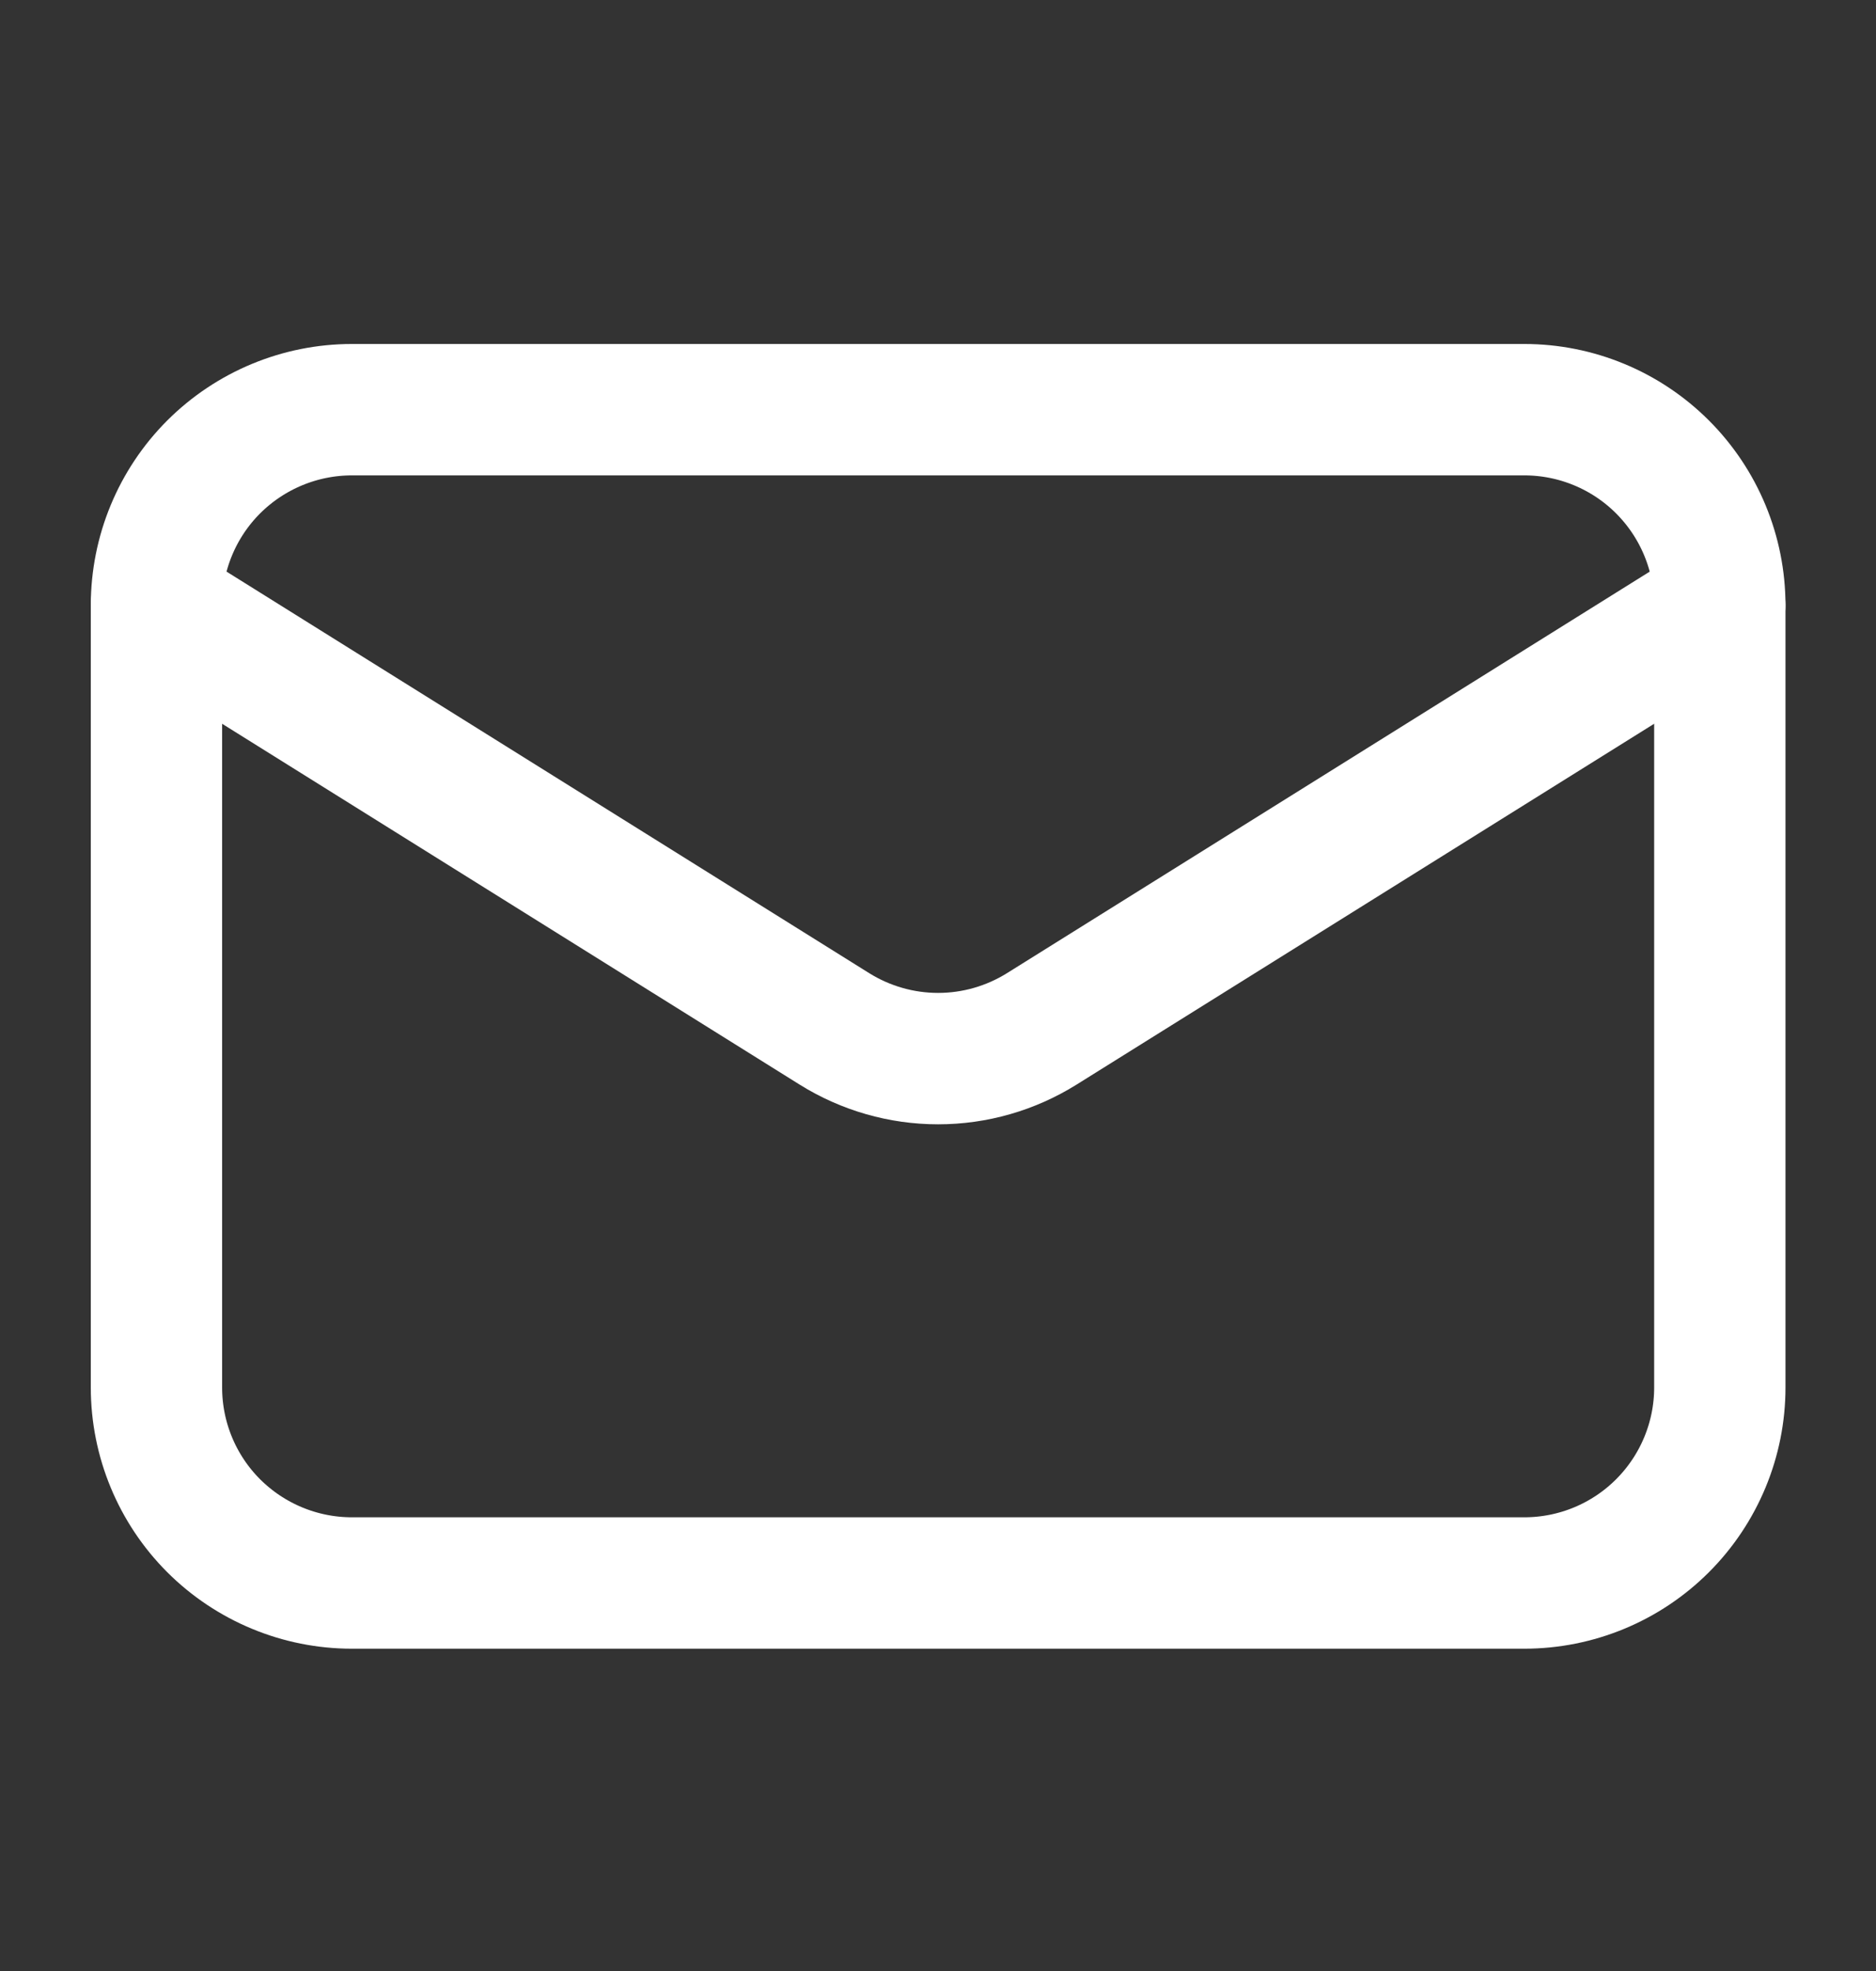<svg width="20" height="21" viewBox="0 0 20 21" fill="none" xmlns="http://www.w3.org/2000/svg">
<rect x="0" y="0" width="20" height="21" fill="#333333" stroke="none"/>
<path d="M18.335 6.449V14.783C18.335 15.335 18.115 15.865 17.724 16.256C17.334 16.646 16.804 16.866 16.251 16.866H3.751C3.199 16.866 2.669 16.646 2.278 16.256C1.887 15.865 1.668 15.335 1.668 14.783V6.449" stroke="white" stroke-width="1.4" stroke-linecap="round" stroke-linejoin="round"/>
<path d="M18.335 6.449C18.335 5.896 18.115 5.366 17.724 4.975C17.334 4.585 16.804 4.365 16.251 4.365H3.751C3.199 4.365 2.669 4.585 2.278 4.975C1.887 5.366 1.668 5.896 1.668 6.449L8.897 10.963C9.228 11.169 9.611 11.279 10.001 11.279C10.392 11.279 10.774 11.169 11.105 10.963L18.335 6.449Z" stroke="white" stroke-width="1.4" stroke-linecap="round" stroke-linejoin="round"/>
</svg>
